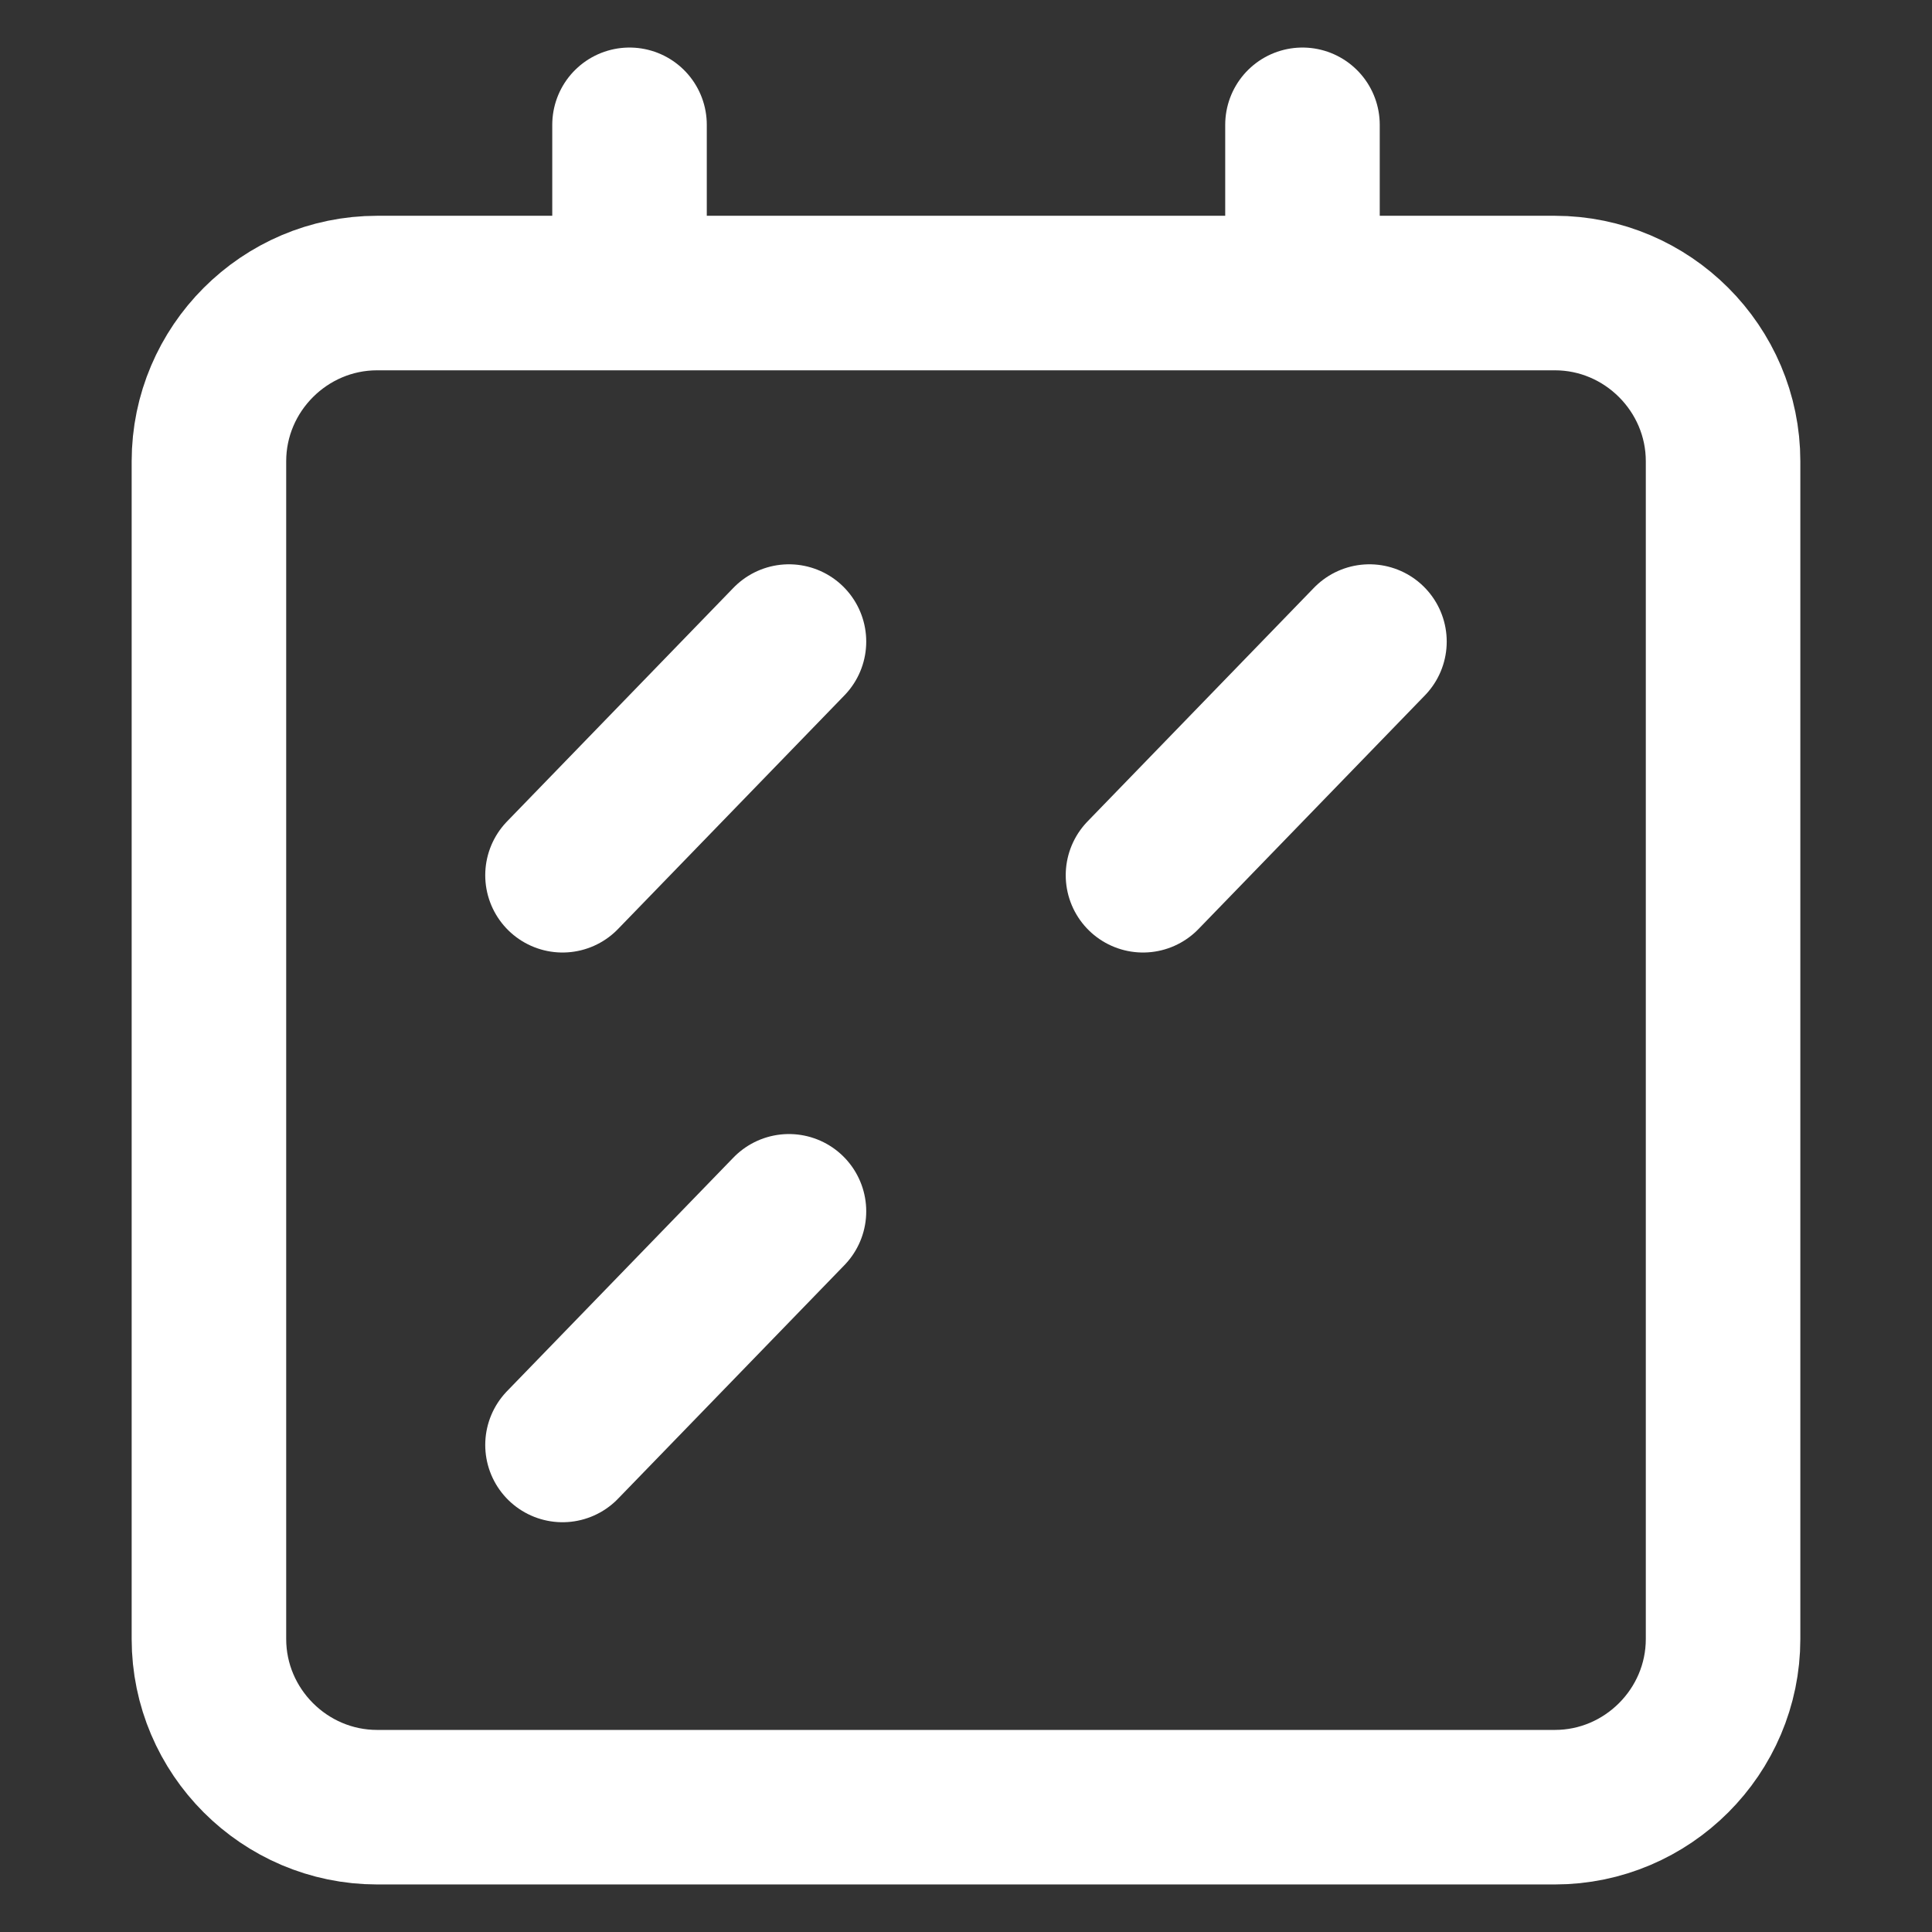 <svg xmlns="http://www.w3.org/2000/svg" width="50" height="50"><rect width="100%" height="100%" fill="#333333" stroke="none"/><g style="stroke:#fff;stroke-width:4;stroke-linecap:round;stroke-linejoin:round;stroke-miterlimit:4;stroke-dasharray:none;stroke-opacity:1"><path transform="translate(5.407 3.23) scale(2.177)" style="fill:none;stroke:#fff;stroke-width:1.837;stroke-linecap:round;stroke-linejoin:round;stroke-miterlimit:4;stroke-dasharray:none;stroke-opacity:1" d="M16 2h-3V0v2H5V0v2H2C.9 2 0 2.9 0 4v14c0 1.1.9 2 2 2h14c1.1 0 2-.9 2-2V4c0-1.1-.9-2-2-2z" fill-rule="evenodd"/></g><path transform="translate(-.605 -1.256)" d="m15.163 23.907 5.86-6.047m9.163 6.047 5.86-6.047M15.163 38.651l5.86-6.046" style="fill:none;stroke:#fff;stroke-width:4;stroke-linecap:round;stroke-linejoin:round;stroke-miterlimit:4;stroke-dasharray:none;stroke-opacity:1"/></svg>